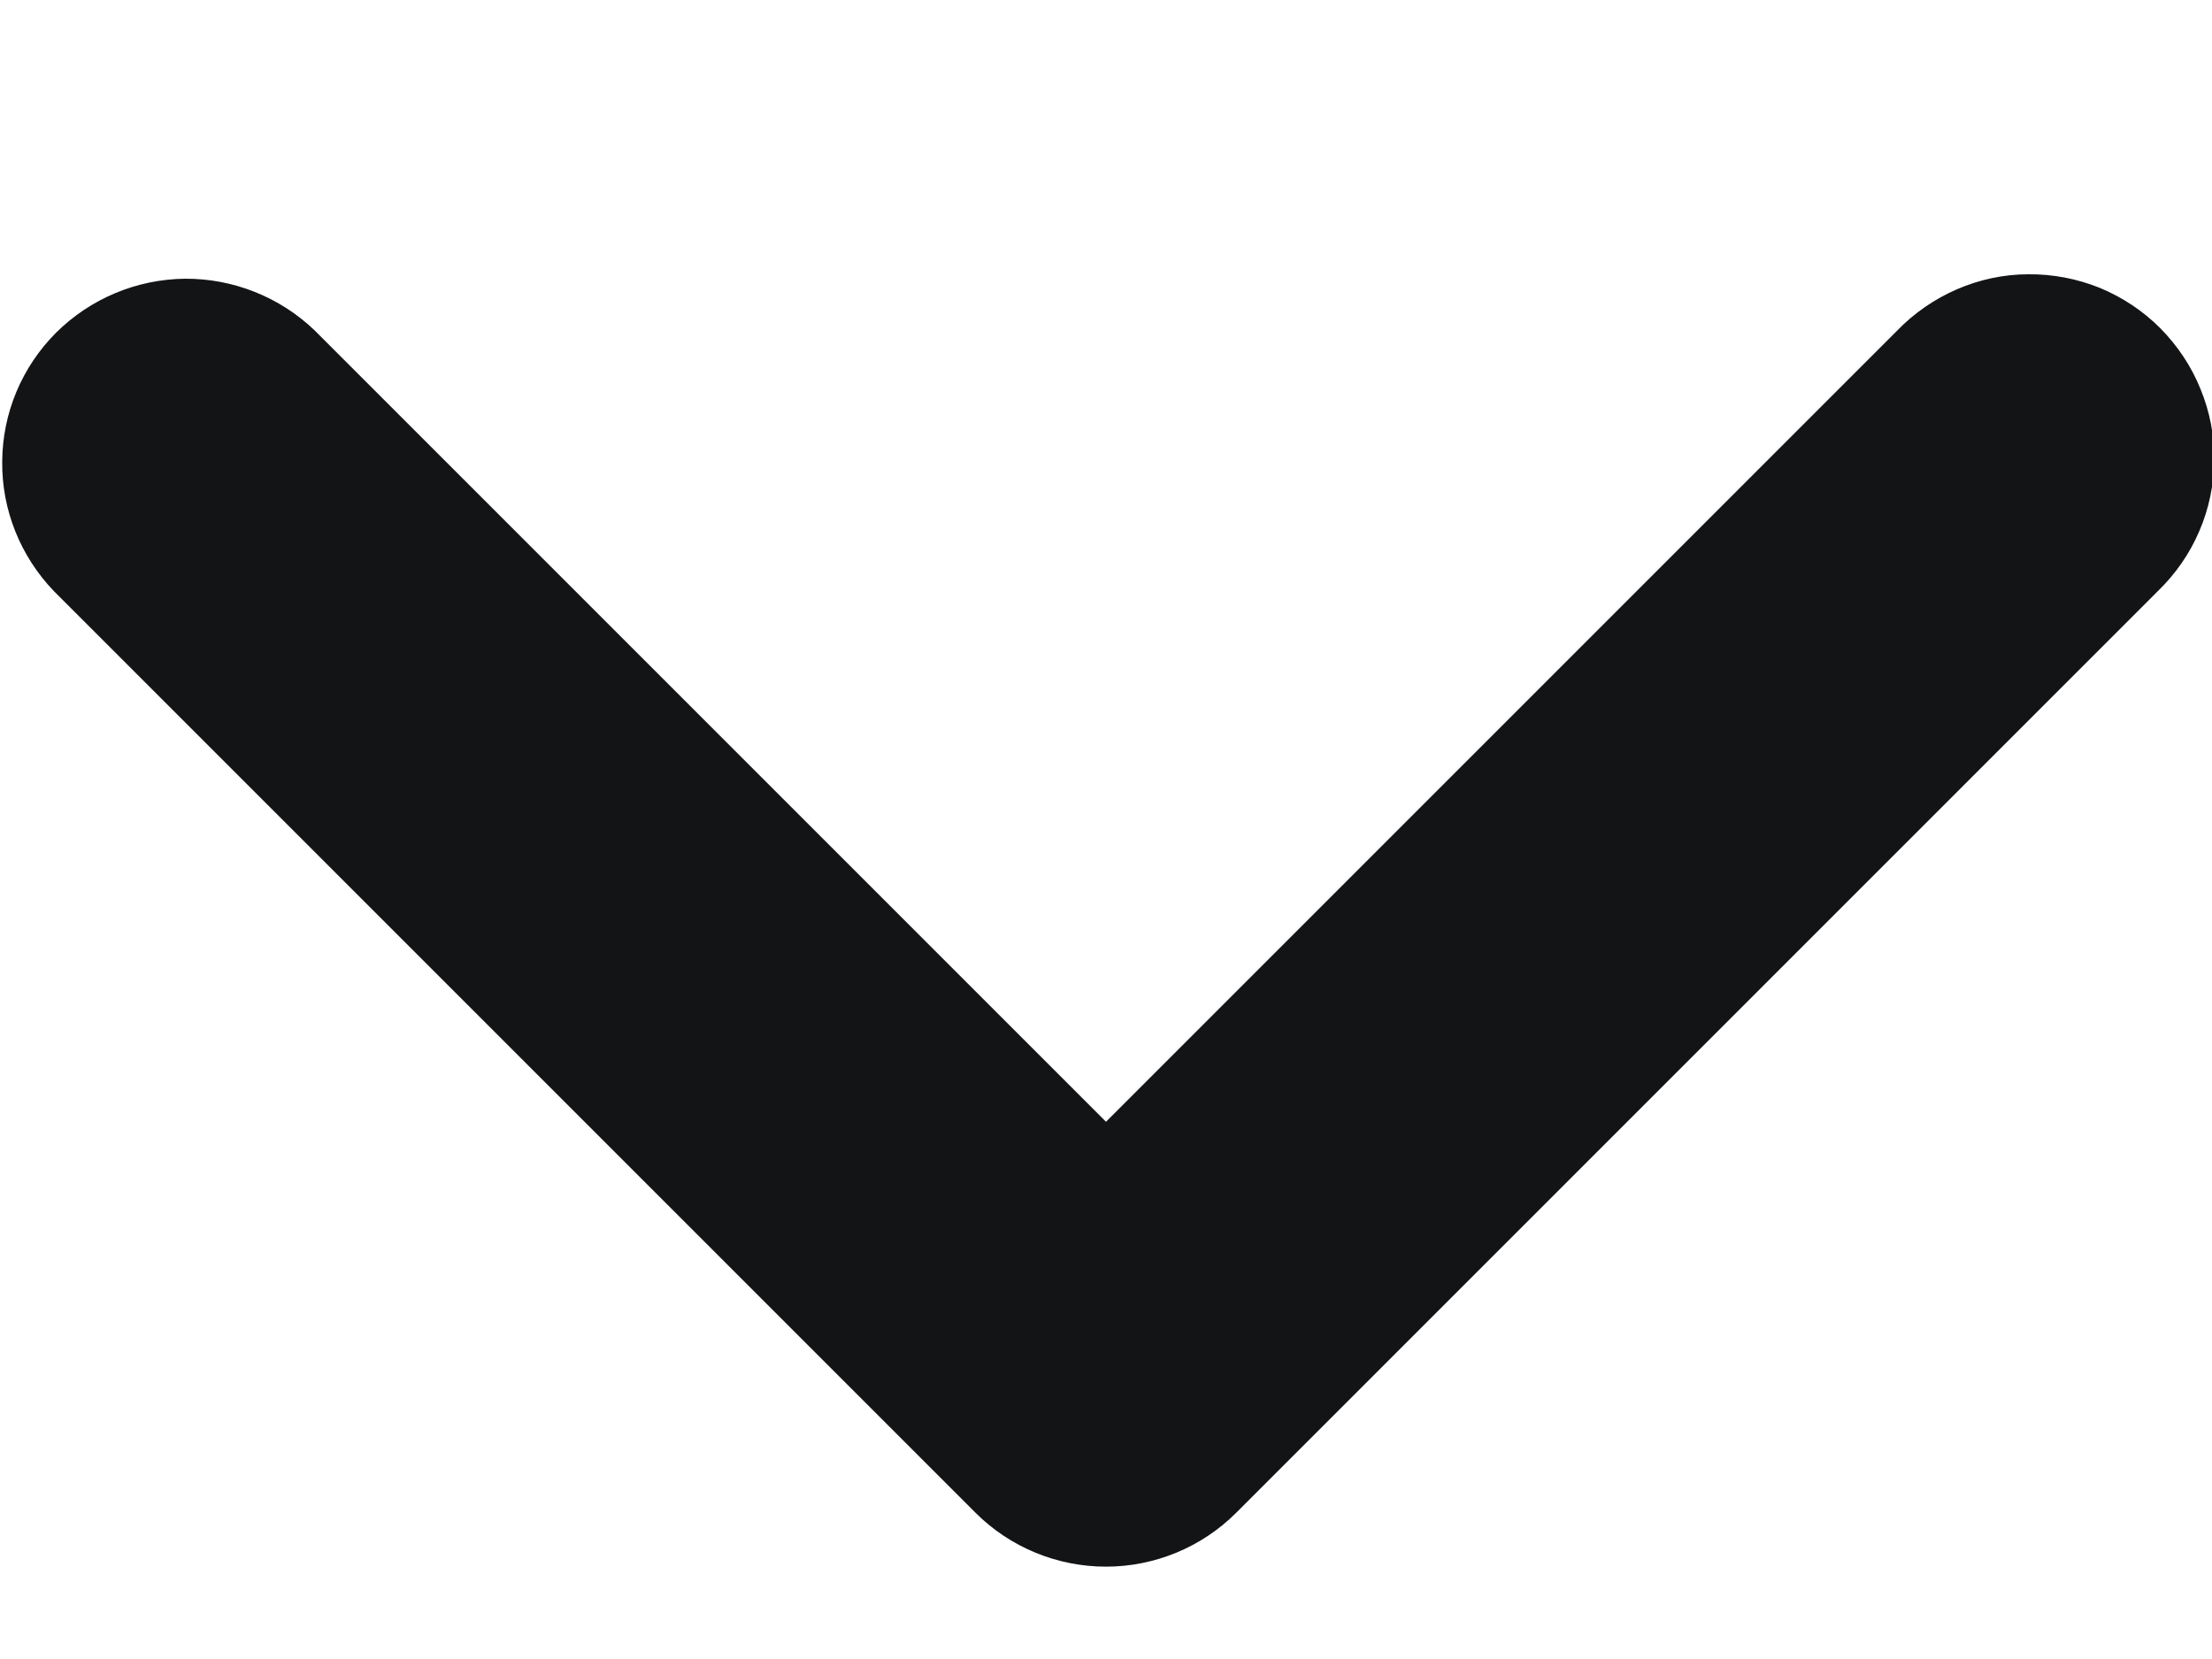 <svg width="8" height="6" viewBox="0 0 8 6" fill="none" xmlns="http://www.w3.org/2000/svg">
<path d="M6.862 1.195L4 4.057L1.138 1.195C1.012 1.074 0.843 1.007 0.669 1.008C0.494 1.01 0.327 1.08 0.203 1.203C0.079 1.327 0.009 1.494 0.008 1.669C0.006 1.844 0.074 2.012 0.195 2.138L3.528 5.471C3.653 5.596 3.823 5.666 4 5.666C4.176 5.666 4.346 5.596 4.471 5.471L7.804 2.138C7.868 2.076 7.919 2.003 7.954 1.921C7.989 1.84 8.007 1.753 8.008 1.664C8.009 1.576 7.992 1.488 7.958 1.406C7.925 1.324 7.875 1.25 7.813 1.187C7.75 1.124 7.676 1.075 7.594 1.041C7.512 1.008 7.424 0.991 7.335 0.992C7.247 0.992 7.159 1.011 7.078 1.046C6.997 1.081 6.923 1.132 6.862 1.195Z" fill="#131415"/>
</svg>
